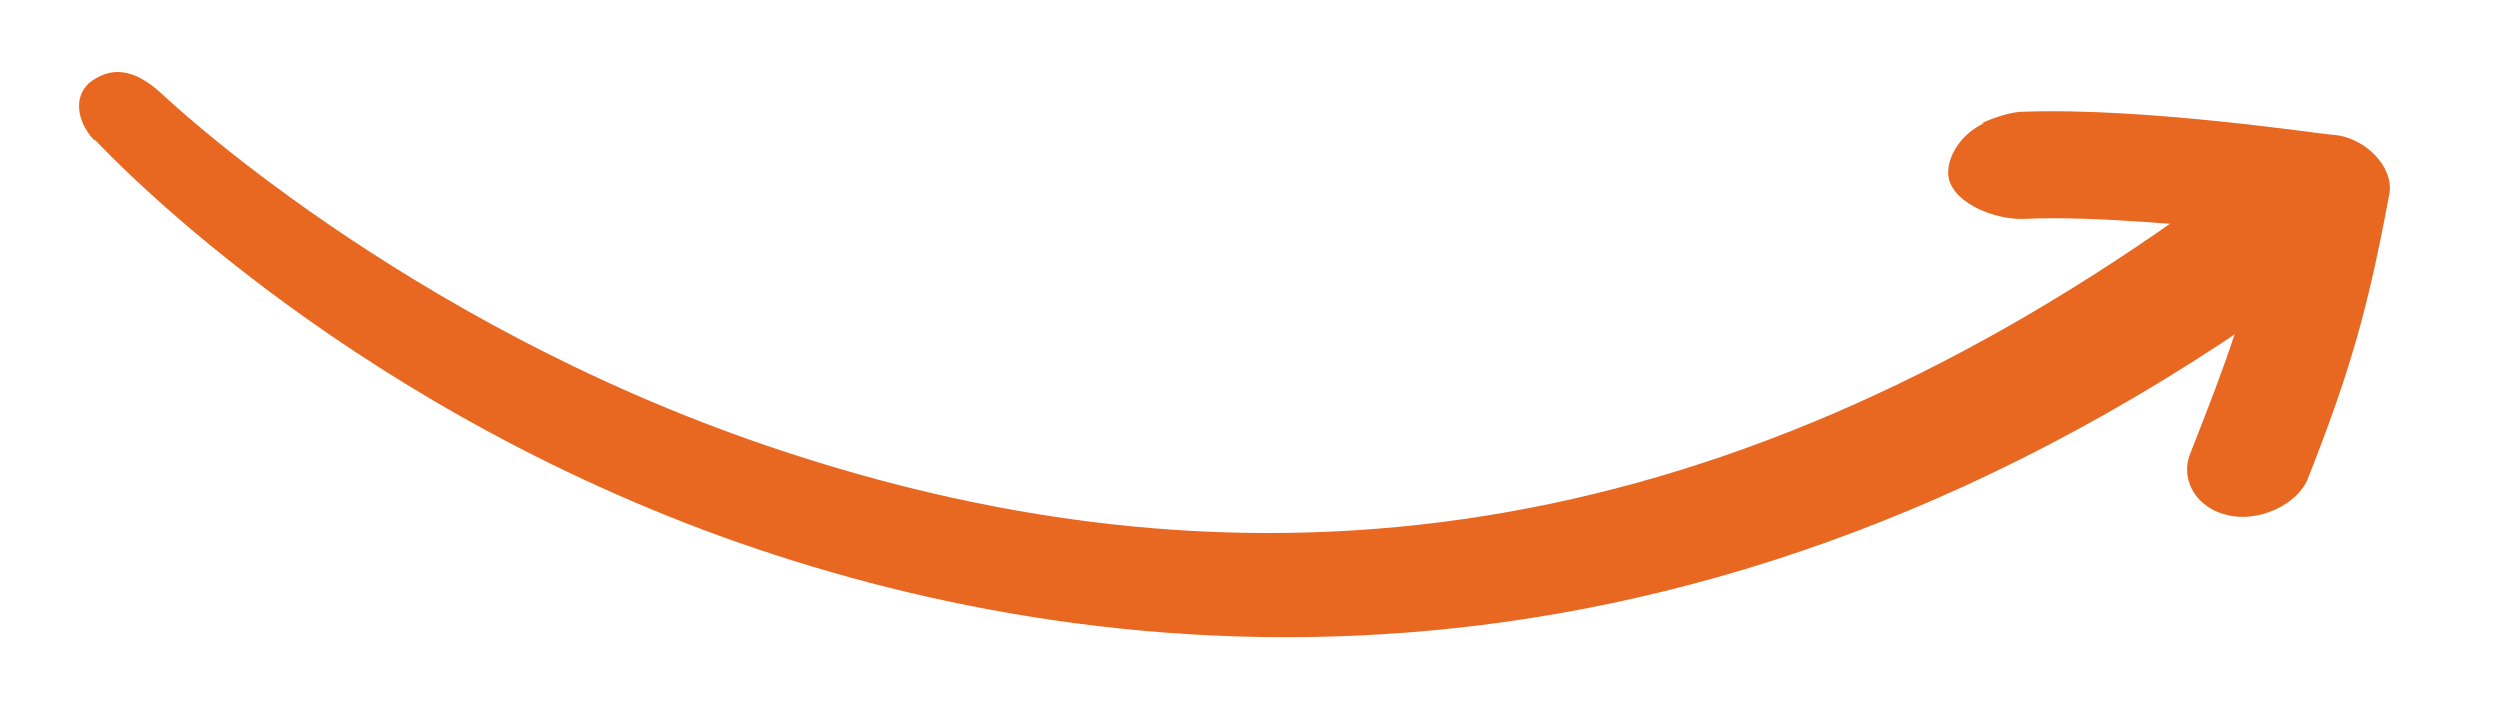 <?xml version="1.0" encoding="UTF-8"?>
<svg id="Layer_1" xmlns="http://www.w3.org/2000/svg" version="1.1" viewBox="0 0 217 62">
  <!-- Generator: Adobe Illustrator 29.6.1, SVG Export Plug-In . SVG Version: 2.1.1 Build 9)  -->
  <defs>
    <style>
      .st0 {
        fill: #e86822;
      }
    </style>
  </defs>
  <path class="st0" d="M172.2,10.7c-1.9.9-3.1,2.7-3.1,4.3,0,2.4,3.8,4.1,6.6,4,6.6-.3,14.8.7,20.6,1-1.1,6.1-3,11.3-6.2,19.4-.9,2.3.6,4.7,3.2,5.3,2.7.7,6.1-.9,7-3.1,3.8-9.6,5.3-15.1,7.1-24.8.4-2.3-2.1-4.9-4.9-5.1-.7,0-16.2-2.4-26.9-2-.9,0-2.3.4-3.6,1h.2Z"/>
  <path class="st0" d="M8.2,12.1c.9.9,20.6,22.2,54.5,34.5,31.6,11.4,81.6,17.5,135.1-20.2,2.1-1.5,1.3-4.7-.5-6.5s-6-2.5-8.2-1c-39.8,28.1-79.9,34.3-122.5,19.8C34.8,27.9,14.2,8.3,14,8.1c-2.2-2-4.1-2.4-6-1.1-1.6,1.1-1.5,3.4.2,5.2h0Z"/>
</svg>